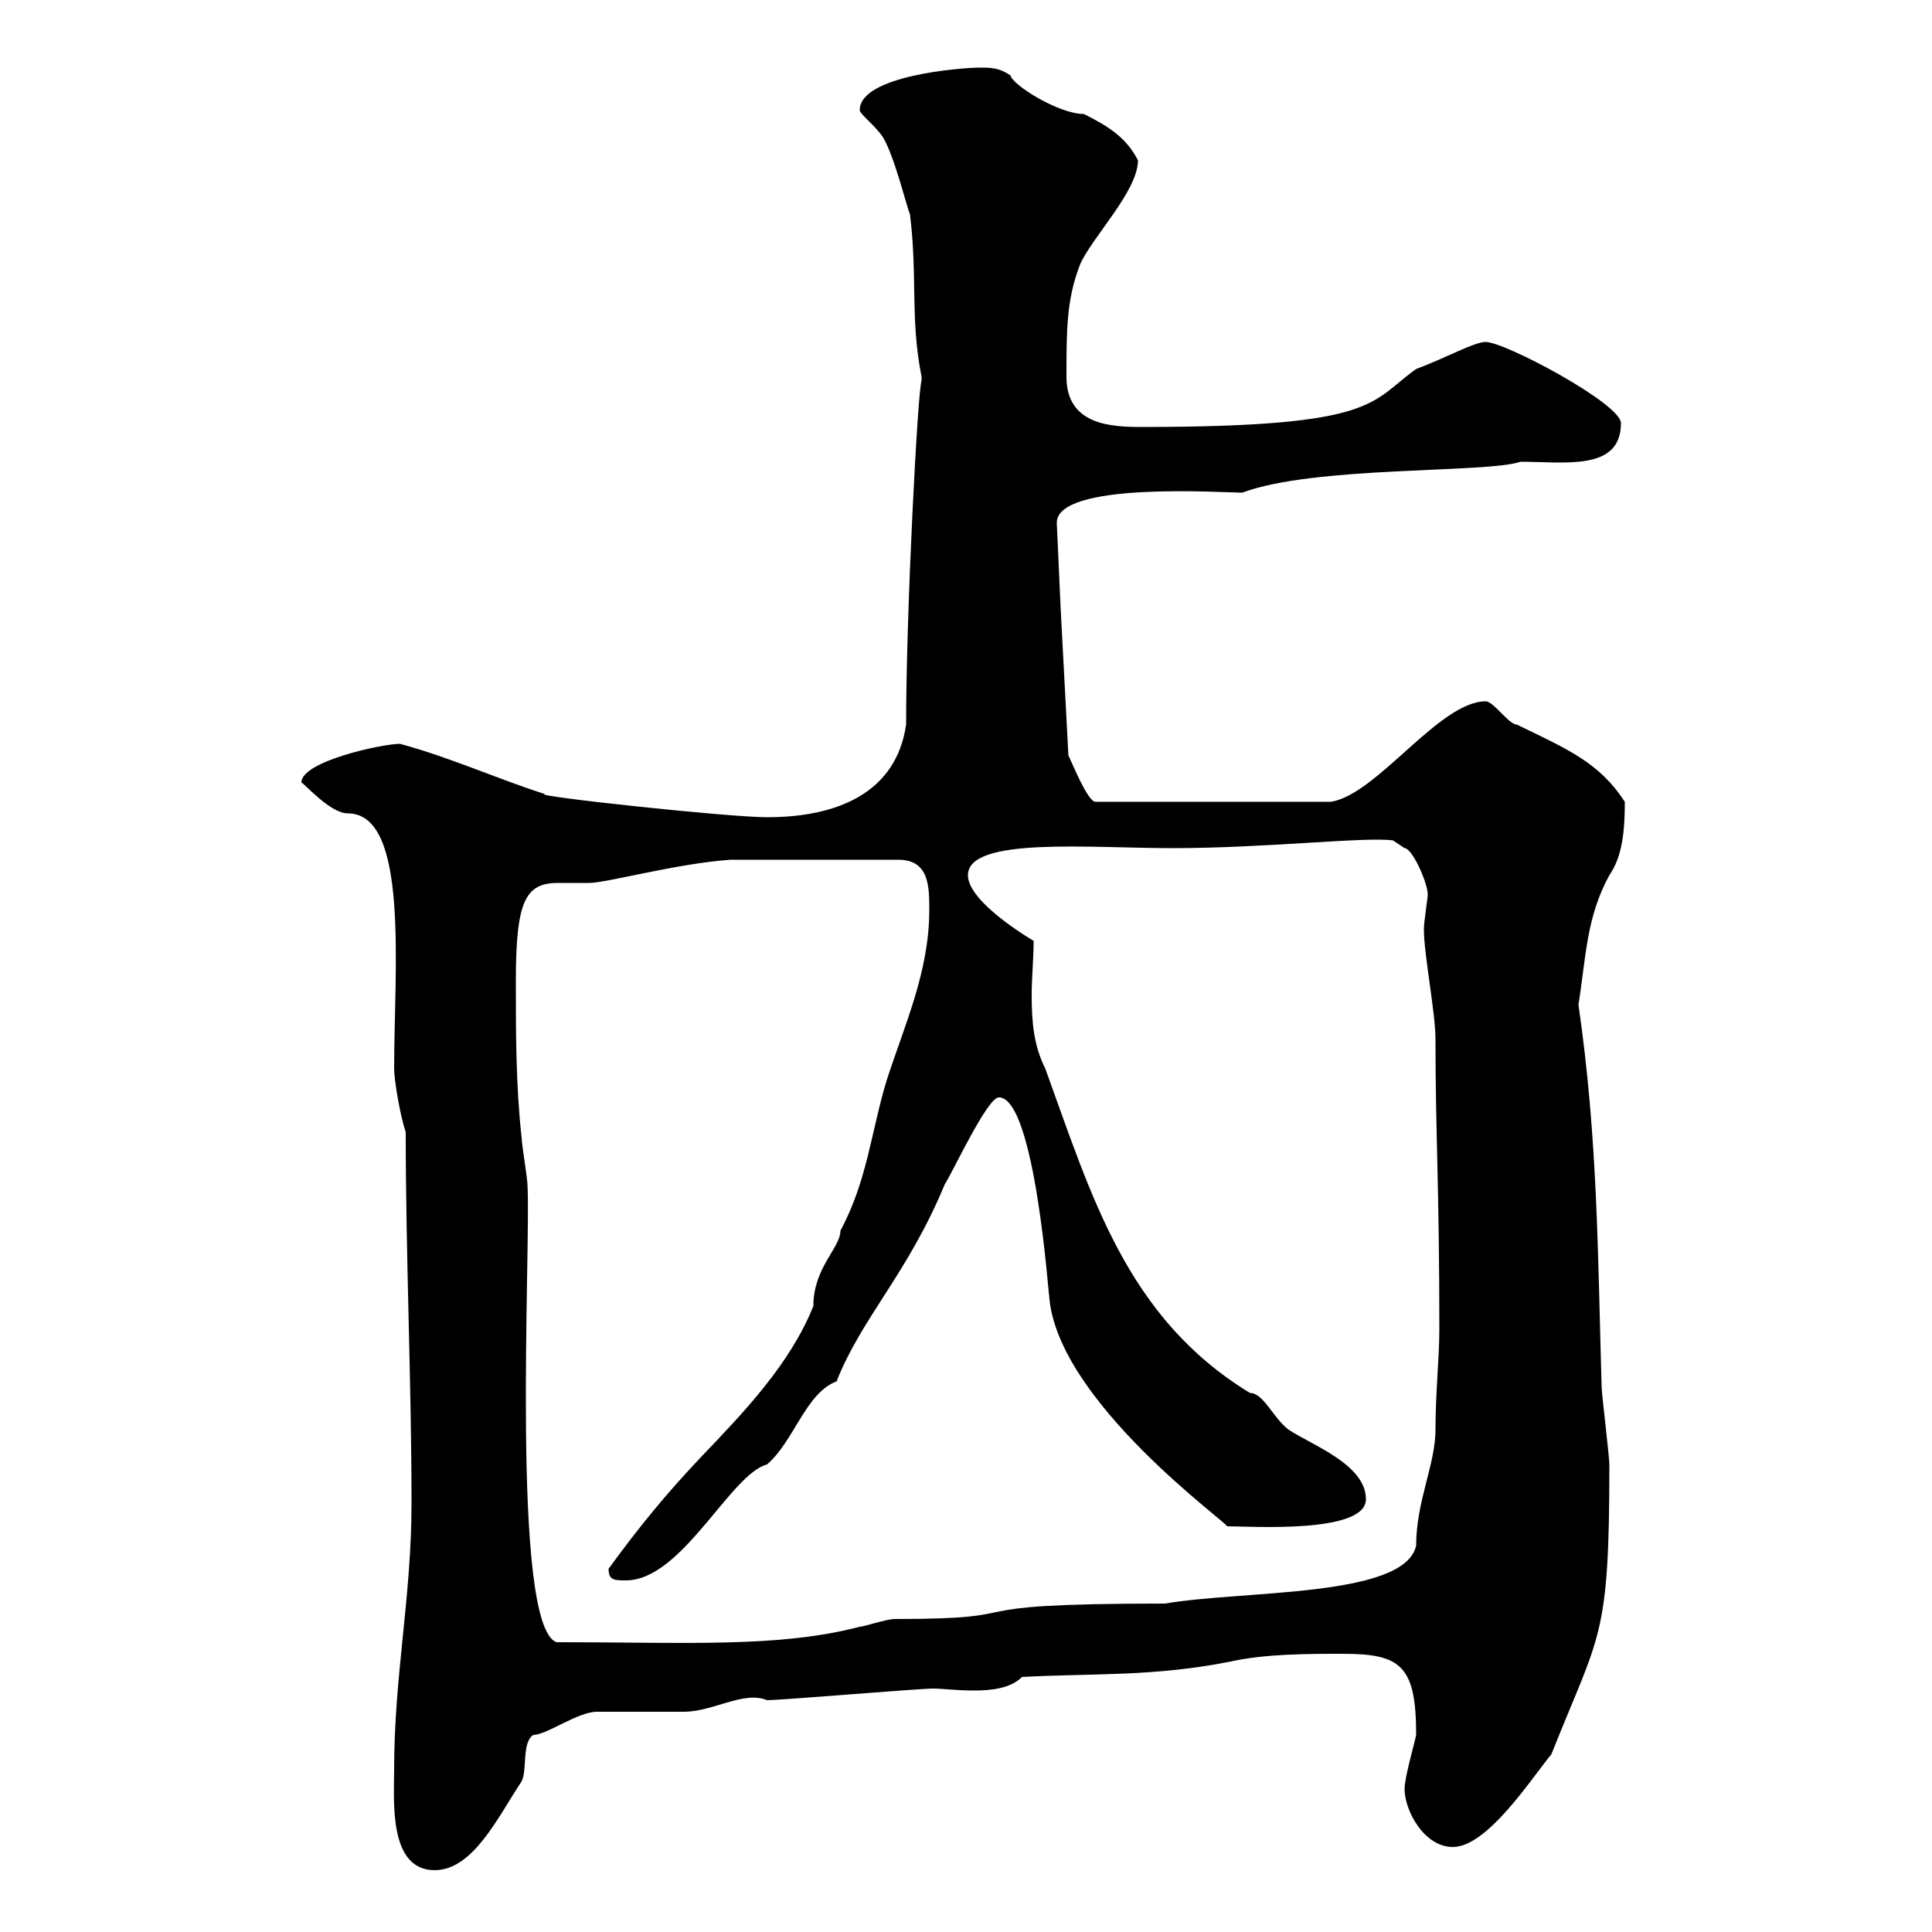 <svg xmlns="http://www.w3.org/2000/svg" xmlns:xlink="http://www.w3.org/1999/xlink" width="300" height="300"><path d="M61.20 274.80C61.20 279.60 60.30 290.40 67.50 290.40C73.50 290.40 77.40 282 81 276.60C81.90 274.80 81 270.60 82.80 269.40C84.90 269.40 89.70 265.80 92.70 265.80C93.60 265.80 105.30 265.80 106.20 265.80C110.70 265.80 115.50 262.50 119.10 264C121.50 264 142.50 262.20 144.90 262.20C146.40 262.20 148.50 262.50 151.20 262.50C153.90 262.50 156.90 262.20 158.70 260.40C169.50 259.80 179.10 260.40 191.10 258C196.50 256.80 203.10 256.80 208.50 256.80C217.50 256.80 219.90 258.60 219.90 269.40C219.60 270.90 218.10 276 218.10 277.80C218.10 281.10 221.10 286.80 225.60 286.80C231 286.80 237.90 276 240.90 272.40C248.40 253.50 249.90 254.70 249.90 227.40C249.90 226.20 248.70 216.30 248.70 215.40C248.10 194.70 248.10 176.70 245.10 156C246.30 148.50 246.30 142.50 249.90 135.90C252 132.90 252.30 128.70 252.30 124.50C248.40 118.50 243.60 116.40 235.50 112.50C234.30 112.50 231.90 108.90 230.70 108.90C223.50 108.90 213.90 123.30 206.70 124.50L170.10 124.50C168.90 124.50 166.50 118.50 165.90 117.30L164.70 94.50L164.10 81.30C163.80 74.70 189.90 76.50 192.90 76.50C204 72.30 231 73.50 236.10 71.70C243 71.70 251.70 73.20 251.70 65.70C251.70 62.70 233.70 53.10 230.70 53.10C228.90 53.10 224.70 55.50 219.90 57.30C212.70 62.40 214.20 66.30 177.30 66.30C172.50 66.30 165.60 66 165.60 58.50C165.60 51.30 165.60 46.50 167.70 41.10C169.50 36.90 176.70 29.70 176.70 24.90C174.90 21.30 171.90 19.50 168.30 17.70C164.40 17.70 157.20 13.20 156.90 11.70C155.10 10.50 153.90 10.50 152.10 10.50C149.40 10.50 133.50 11.70 133.50 17.10C133.50 17.70 135.90 19.50 137.10 21.30C138.90 24.30 140.70 31.80 141.30 33.30C142.50 42.90 141.30 49.50 143.10 58.50C143.10 58.50 143.10 58.50 143.10 59.10C142.50 60.60 140.70 95.10 140.70 112.50C139.20 123 130.20 126.90 119.10 126.90C113.10 126.90 82.50 123.60 84.60 123.30C77.10 120.90 69.90 117.60 62.10 115.50C59.40 115.50 46.80 118.20 46.80 121.50C47.40 121.80 51.30 126.30 54 126.30C63.60 126.30 61.20 150.60 61.20 165.90C61.20 167.70 62.10 173.10 63 175.80C63 195 63.90 214.80 63.90 233.40C63.90 248.10 61.20 260.10 61.20 274.80ZM80.10 152.40C80.10 139.80 81.60 137.10 86.70 137.10C88.20 137.10 89.70 137.10 91.50 137.10C94.20 137.10 105 134.10 113.40 133.50L139.50 133.50C144.30 133.50 144.30 137.70 144.30 141.30C144.30 150.90 140.40 159.30 137.70 167.70C135.30 175.50 134.70 183.30 130.50 191.10C130.50 193.80 126.30 196.80 126.30 202.80C122.70 211.80 115.50 219.30 108.90 226.20C103.50 231.90 99.30 237 94.50 243.60C94.50 245.40 95.40 245.40 97.20 245.40C105.90 245.40 113.40 228.90 119.10 227.40C123.30 223.80 125.10 216.30 129.90 214.50C133.80 204.60 141 197.70 146.70 183.90C147.90 182.10 153.30 170.40 155.10 170.40C160.80 170.40 162.90 202.50 162.90 201C163.80 217.50 191.40 237 190.50 237C194.10 237 212.10 238.20 212.10 232.80C212.10 227.40 203.70 224.40 200.10 222C197.70 220.20 196.20 216.30 194.10 216.30C174.90 204.60 169.50 185.70 162.30 165.90C160.50 162.30 160.20 158.70 160.20 154.50C160.20 151.80 160.50 148.80 160.50 146.10C157.50 144.30 150.30 139.50 150.30 135.90C150.30 129.90 169.20 131.70 182.10 131.70C196.50 131.70 212.10 129.90 216.30 130.50L218.10 131.70C219.30 131.70 221.70 137.10 221.70 138.90C221.70 139.50 221.10 143.10 221.10 144.30C221.10 148.20 222.90 157.20 222.90 161.40C222.90 176.10 223.50 184.20 223.50 206.40C223.50 210.90 222.90 216.30 222.90 222C222.90 227.40 219.90 233.10 219.90 240C218.10 248.10 193.20 246.90 180.90 249C144.90 249 162.60 251.40 138.90 251.40C137.70 251.40 134.10 252.60 133.50 252.60C120.90 255.90 106.50 255 86.40 255C79.20 252.30 82.50 193.20 81.90 183.90C81.90 183 81 177.60 81 176.70C80.10 168.60 80.10 160.50 80.10 152.40Z"/></svg>